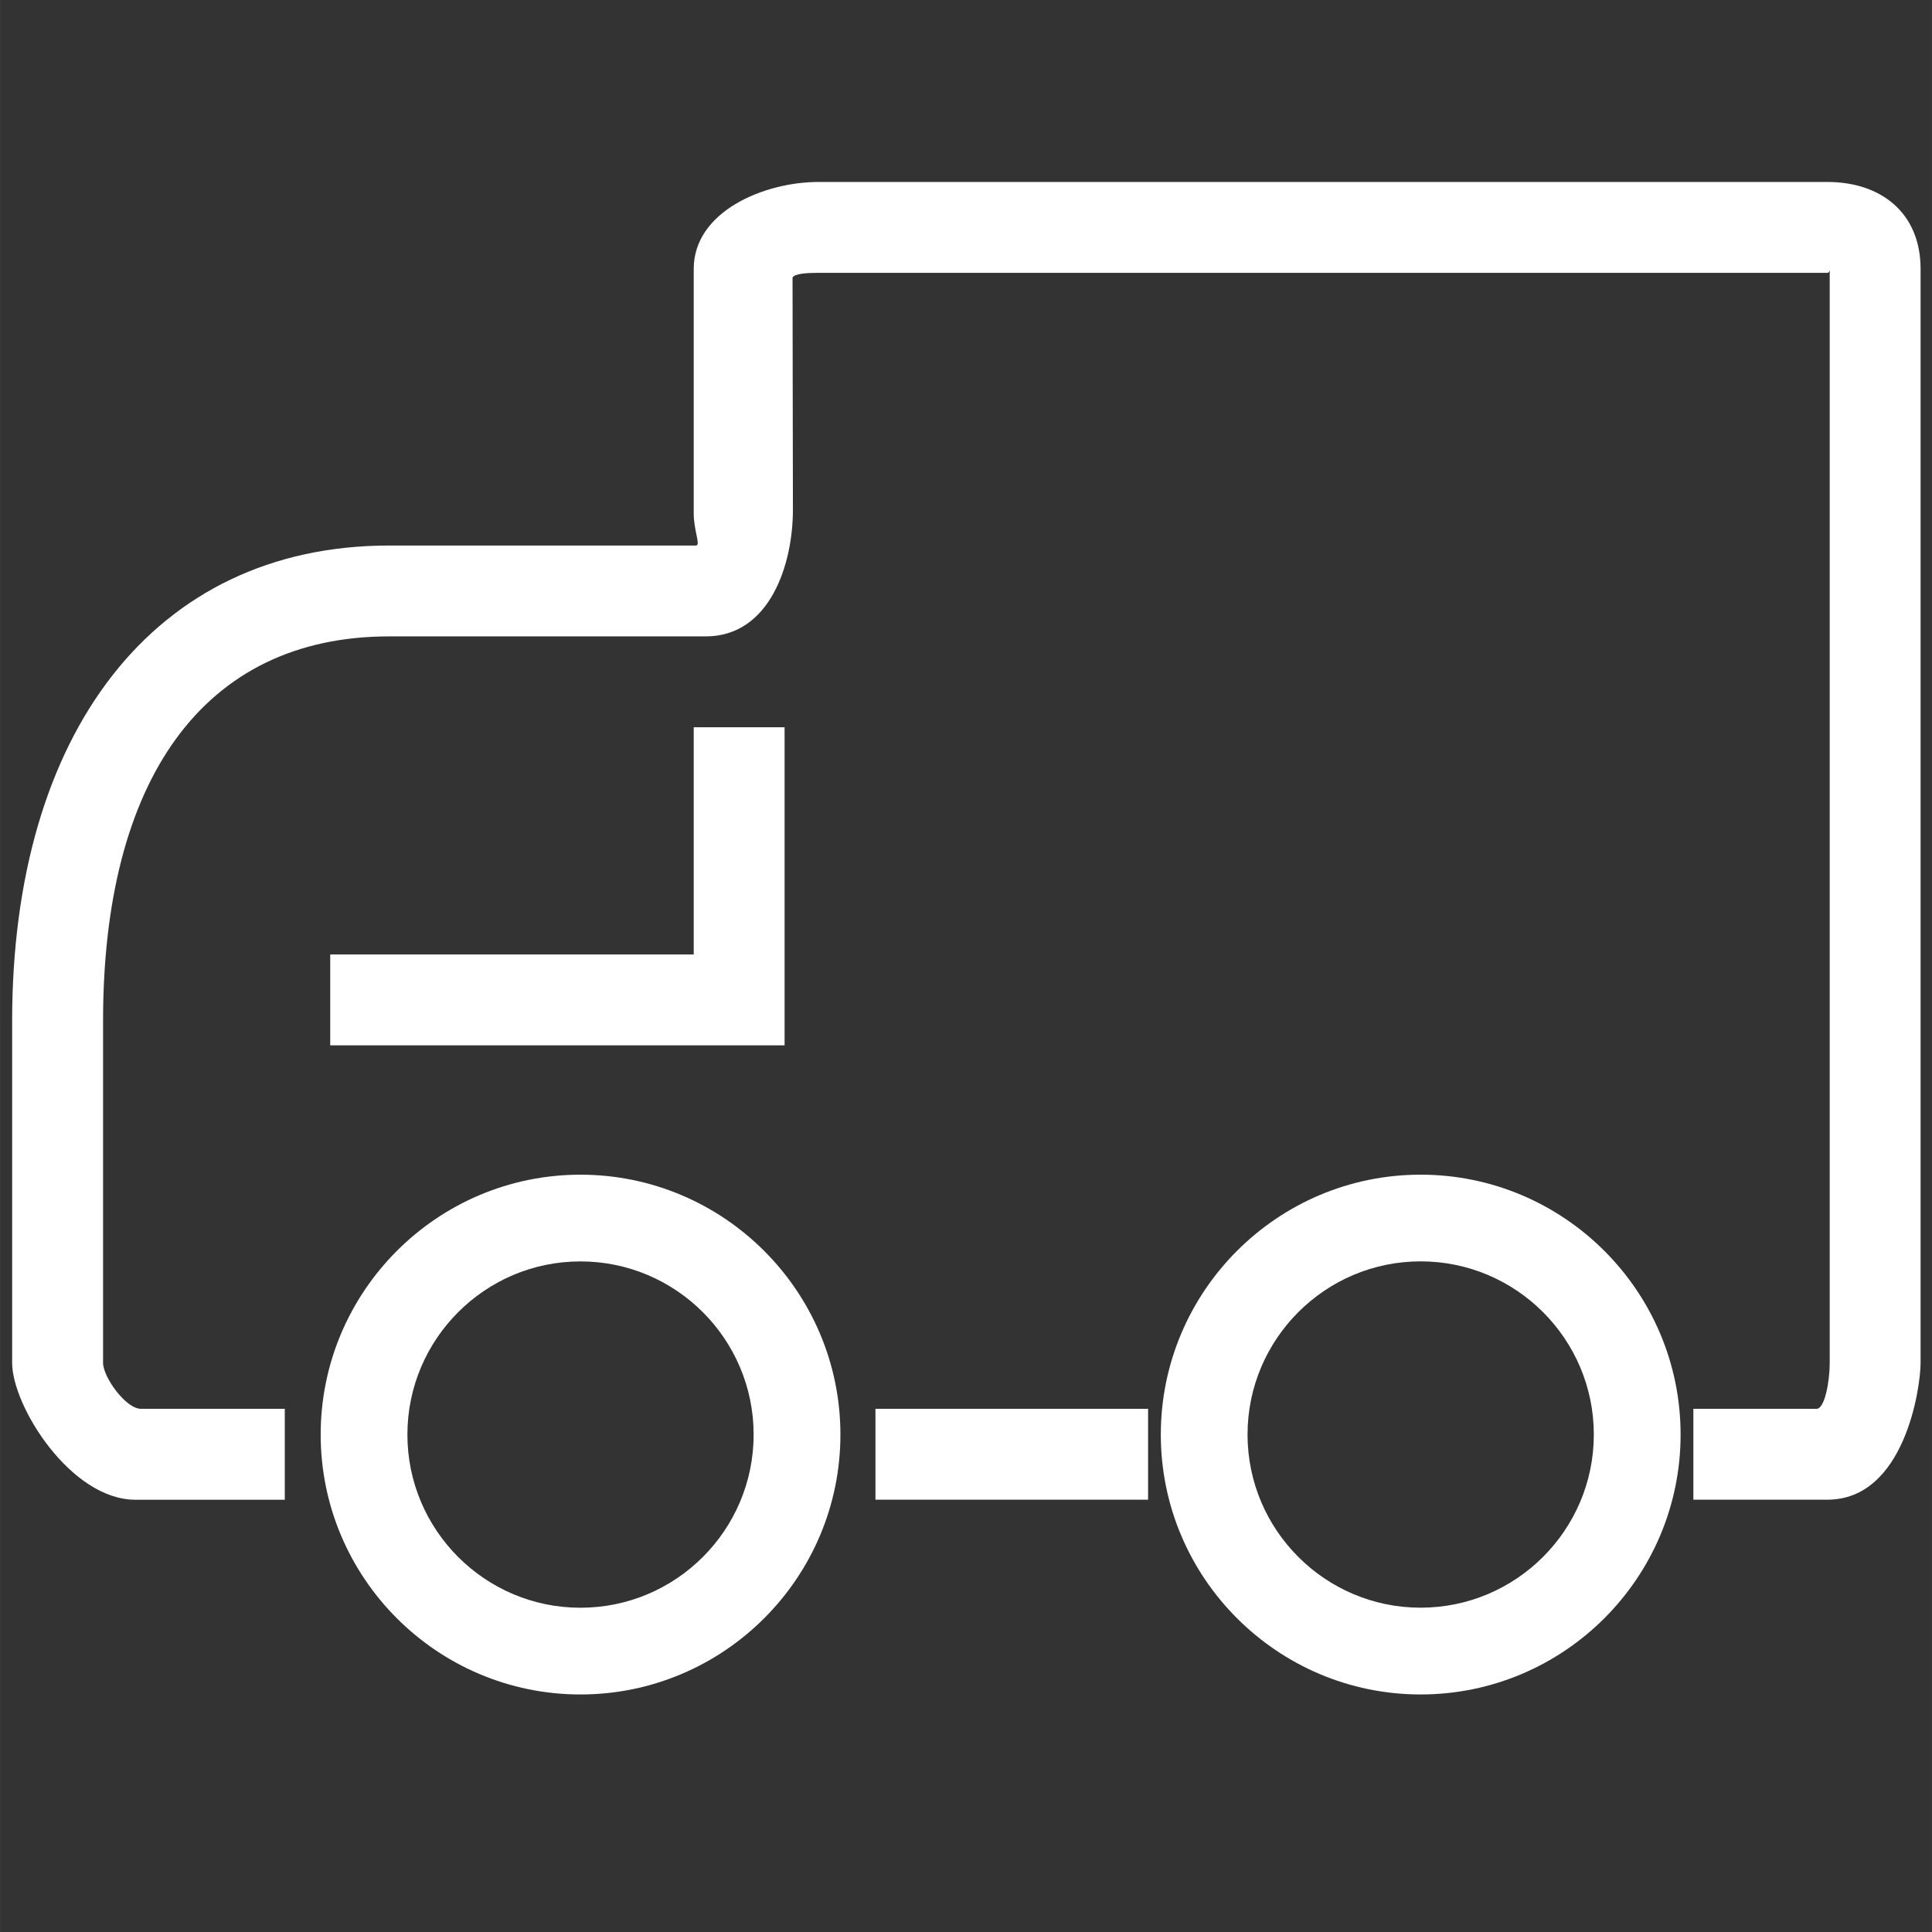 <?xml version="1.0" encoding="UTF-8" standalone="no"?>
<svg
   xmlns:dc="http://purl.org/dc/elements/1.1/"
   xmlns:cc="http://creativecommons.org/ns#"
   xmlns:rdf="http://www.w3.org/1999/02/22-rdf-syntax-ns#"
   xmlns:svg="http://www.w3.org/2000/svg"
   xmlns="http://www.w3.org/2000/svg"
   xmlns:sodipodi="http://sodipodi.sourceforge.net/DTD/sodipodi-0.dtd"
   xmlns:inkscape="http://www.inkscape.org/namespaces/inkscape"
   sodipodi:docname="footerico4.svg"
   inkscape:version="1.0 (4035a4fb49, 2020-05-01)"
   id="svg8"
   version="1.1"
   viewBox="0 0 39.687 39.688"
   height="150"
   width="150">
  <rect x="0" y="0" width="39.687" height="39.688" fill="#333333" stroke="none"/>
  <defs
     id="defs2" />
  <sodipodi:namedview
     inkscape:window-maximized="1"
     inkscape:window-y="-8"
     inkscape:window-x="-8"
     inkscape:window-height="1017"
     inkscape:window-width="1920"
     units="px"
     inkscape:pagecheckerboard="true"
     showgrid="false"
     inkscape:document-rotation="0"
     inkscape:current-layer="layer1"
     inkscape:document-units="mm"
     inkscape:cy="92.055717"
     inkscape:cx="163.28221"
     inkscape:zoom="3.959798"
     inkscape:pageshadow="2"
     inkscape:pageopacity="0.0"
     borderopacity="1.0"
     bordercolor="#666666"
     pagecolor="#ffffff"
     id="base" />
  <g
     id="layer1"
     inkscape:groupmode="layer"
     inkscape:label="图层 1">
    <g
       transform="matrix(1.089,0,0,1.089,0.249,3.738)"
       id="g156"
       style="fill:none">
      <path
         fill-rule="evenodd"
         clip-rule="evenodd"
         d="m 34.242,24.857 h -2.528 v -1.714 h 2.324 c 0.153,0 0.248,-0.511 0.248,-0.868 V 1.659 C 34.281,1.687 34.27,1.714 34.242,1.714 H 15.21 c -0.22,0 -0.453,0.015 -0.489,0.089 l 0.007,4.381 c 0,1.036 -0.438,2.388 -1.644,2.388 H 7.113 c -3.531,0 -5.398,2.739 -5.398,7.252 v 6.452 c 0,0.268 0.43,0.867 0.714,0.867 H 5.143 V 24.858 H 2.325 C 1.106,24.858 0,23.092 0,22.276 V 15.825 C 0,10.419 2.66,6.858 7.113,6.858 h 5.786 c 0.051,0 0.035,-0.081 0.009,-0.207 v -1e-5 C 12.886,6.543 12.857,6.403 12.857,6.249 V 1.64 C 12.857,0.555 14.187,0 15.21,0 H 34.242 C 35.26,0 36,0.589 36,1.64 V 22.275 c 0,0.479 -0.305,2.582 -1.758,2.582 z M 16.285,23.143 h 5.143 v 1.714 h -5.143 z m 5.383,0.486 c 0,2.703 2.199,4.902 4.901,4.902 2.704,0 4.904,-2.199 4.904,-4.902 0,-2.704 -2.2,-4.903 -4.904,-4.903 -2.703,0 -4.901,2.199 -4.901,4.903 z m 1.636,-8e-4 c 0,-1.801 1.465,-3.267 3.265,-3.267 1.802,0 3.267,1.466 3.267,3.267 0,1.801 -1.466,3.266 -3.267,3.266 -1.8,0 -3.265,-1.465 -3.265,-3.266 z m -12.584,4.903 c -2.702,0 -4.9,-2.199 -4.9,-4.902 0,-2.703 2.198,-4.903 4.9,-4.903 2.703,0 4.904,2.199 4.904,4.903 0,2.703 -2.2,4.902 -4.904,4.902 z m 0,-8.169 c -1.8,0 -3.264,1.466 -3.264,3.267 0,1.801 1.464,3.266 3.264,3.266 1.803,0 3.267,-1.465 3.267,-3.266 0,-1.801 -1.465,-3.267 -3.267,-3.267 z M 6,16.286 h 8.571 v -6 h -1.714 v 4.286 H 6 Z"
         fill="#ffffff"
         id="path145" />
    </g>
  </g>
</svg>

